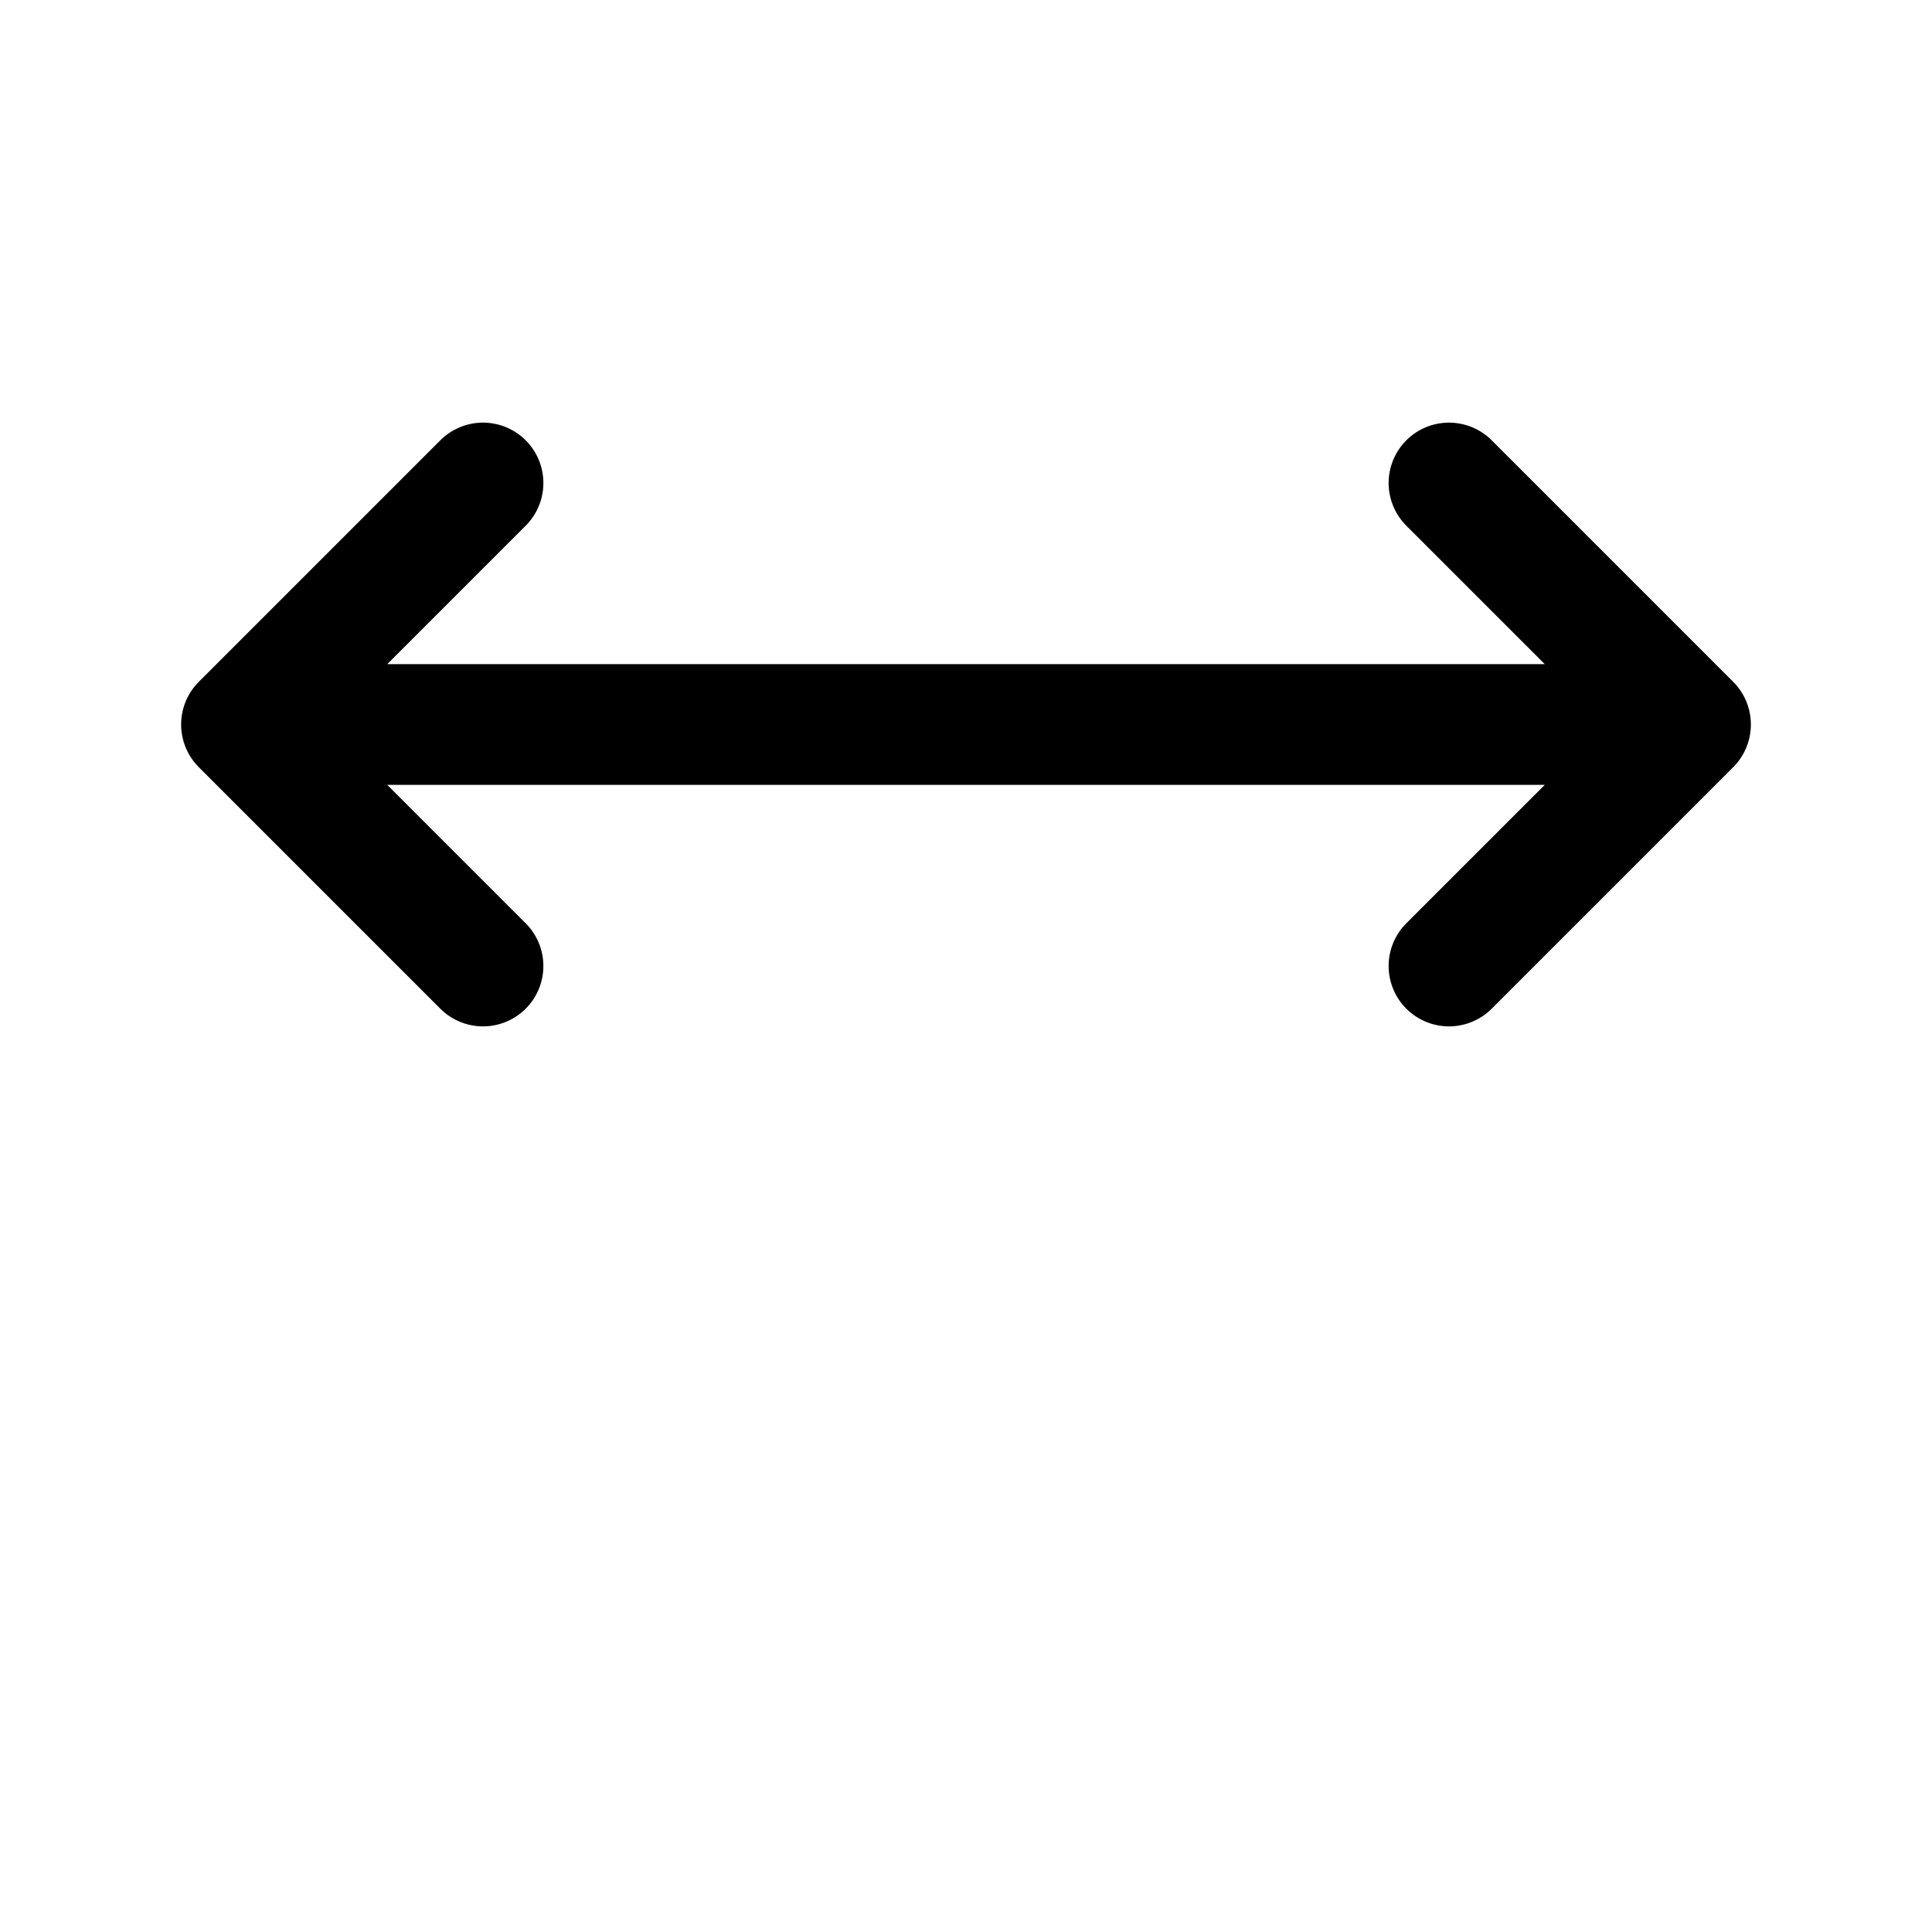 <svg xmlns="http://www.w3.org/2000/svg" viewBox="0 0 32 32" fill="none" stroke="currentColor" stroke-width="2" stroke-linecap="round" stroke-linejoin="round"><path d="M4 12 L28 12 M4 12 L8 8 M4 12 L8 16 M28 12 L24 8 M28 12 L24 16"></path></svg>